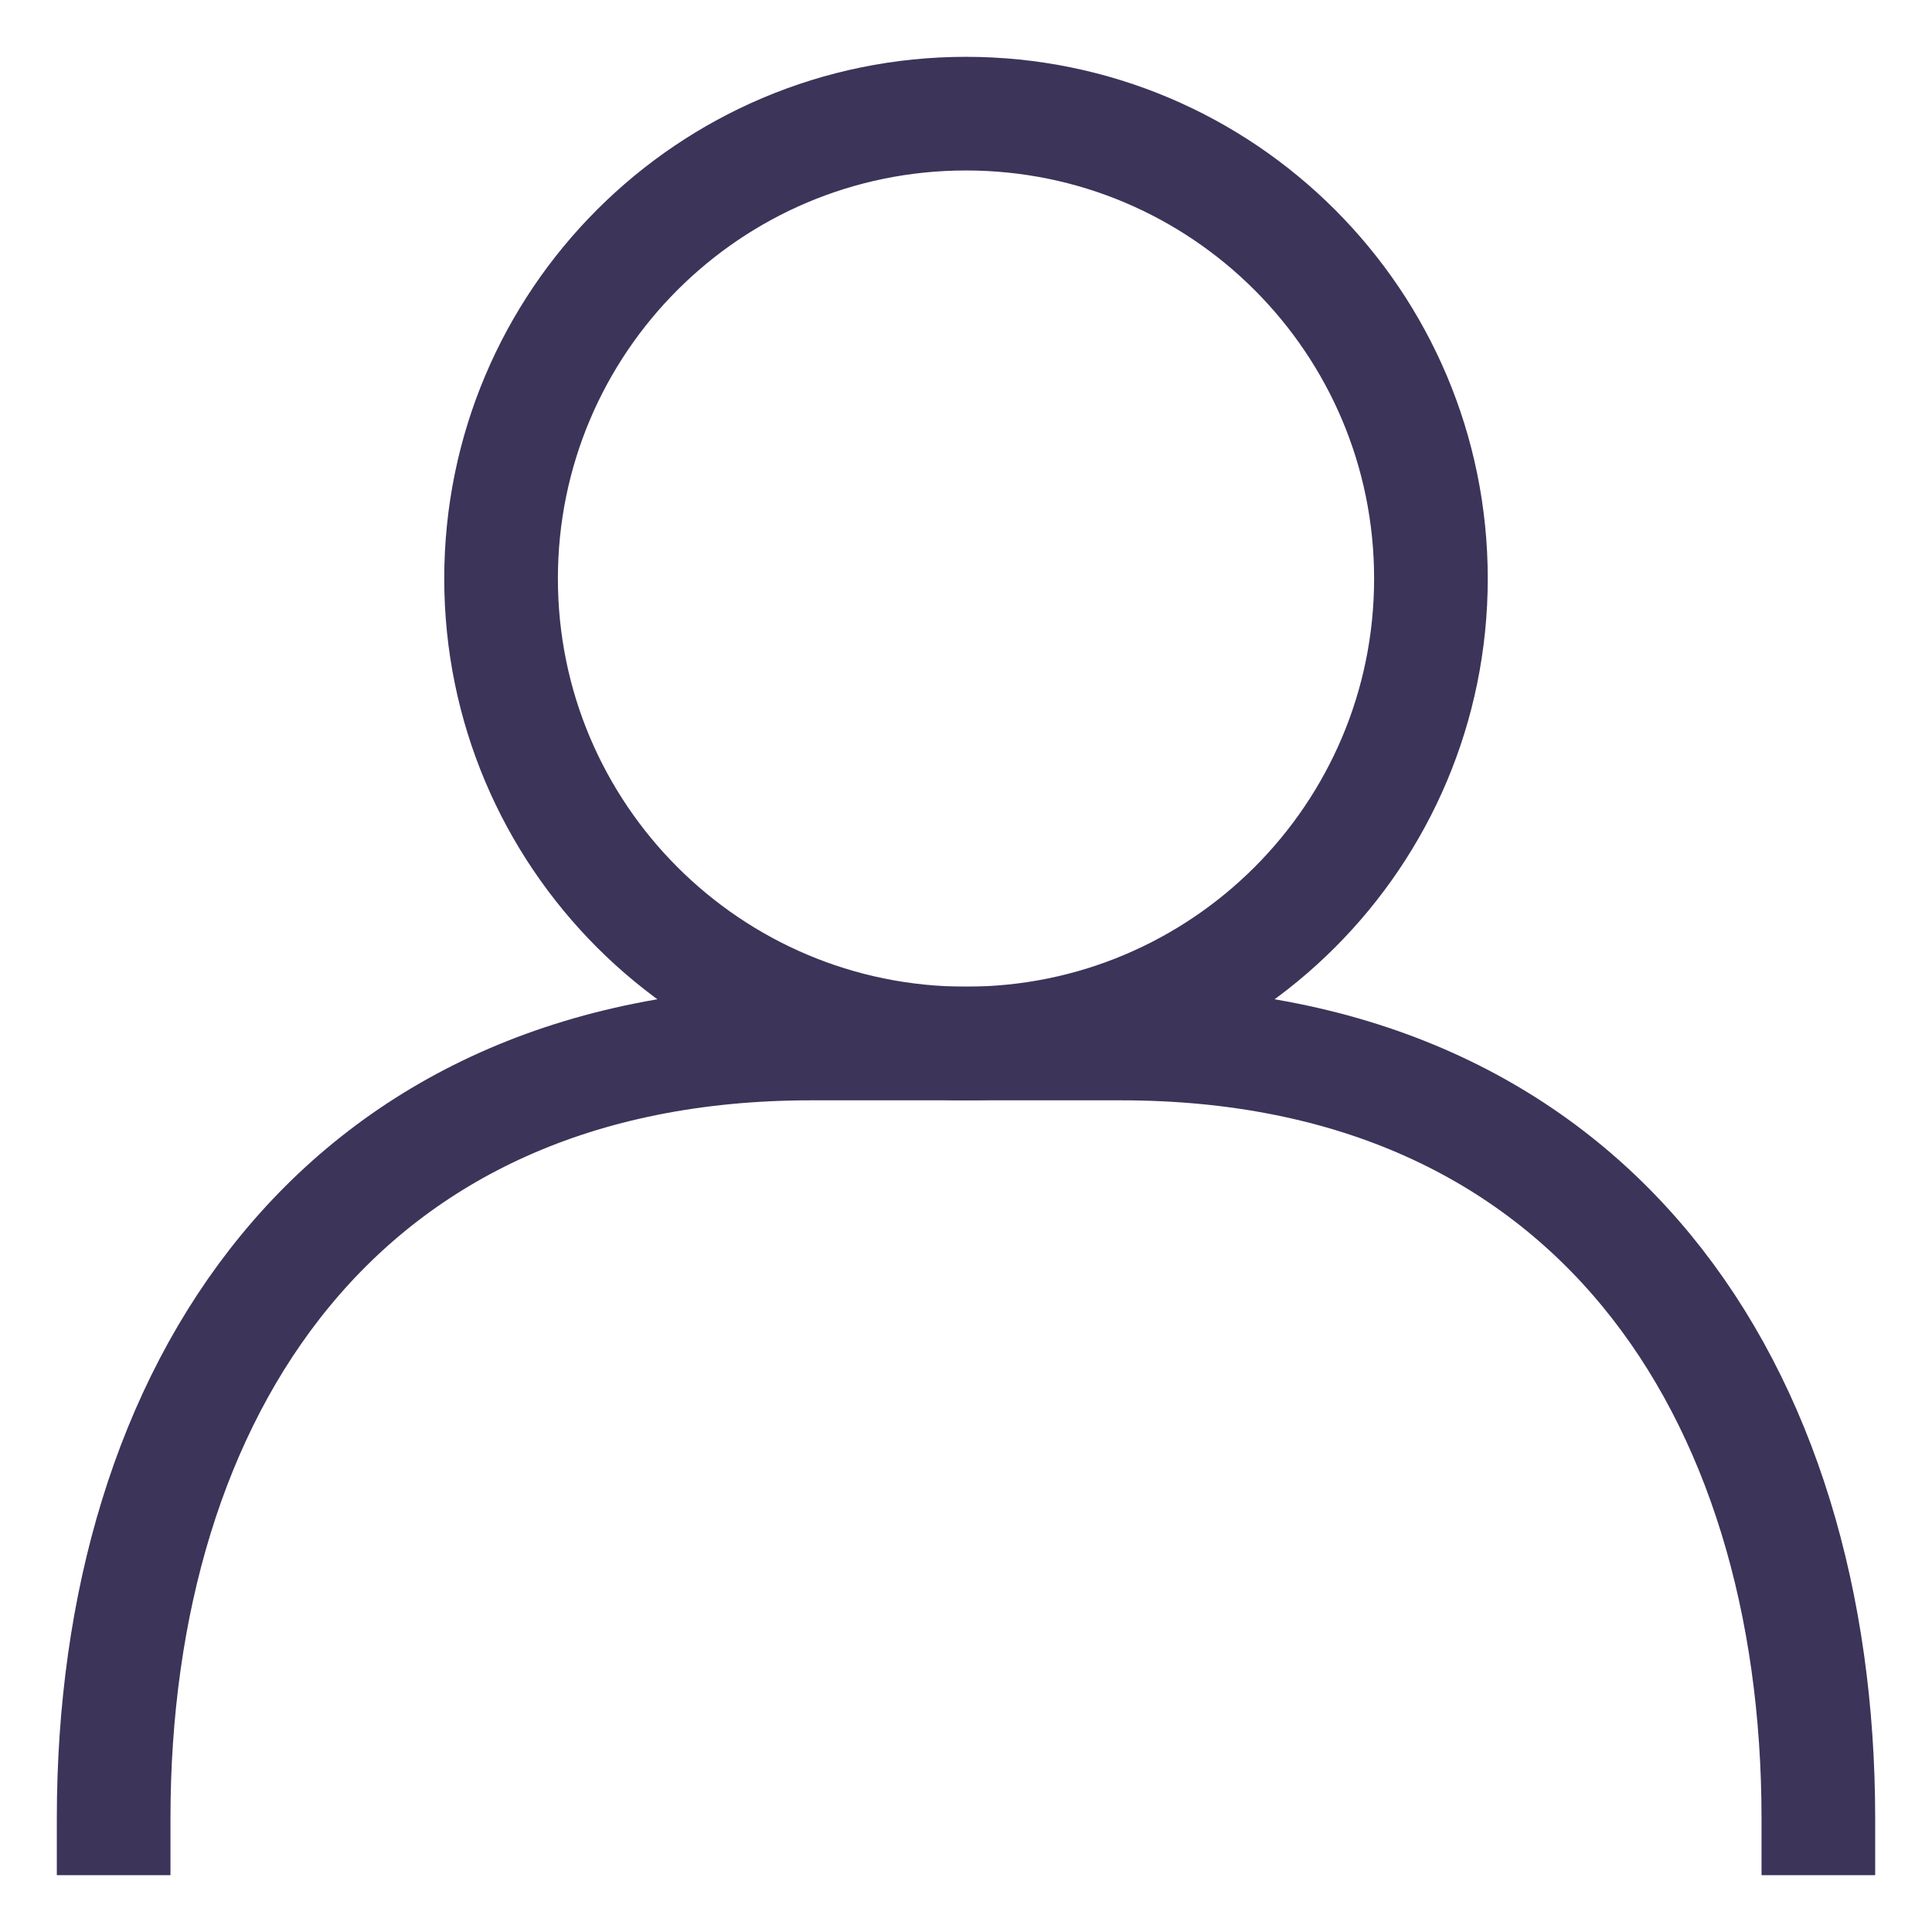 <svg xmlns="http://www.w3.org/2000/svg" xmlns:xlink="http://www.w3.org/1999/xlink" width="17px" height="17px" viewBox="0 0 17 17"><title>user</title><g id="Symbols" stroke="none" stroke-width="1" fill="none" fill-rule="evenodd" stroke-linecap="square"><g id="Header" transform="translate(-50, -56)" stroke="#3C3459"><g id="user" transform="translate(51, 57)"><path d="M11.591,4.091 C11.591,6.35 9.759,8.182 7.5,8.182 C5.241,8.182 3.409,6.35 3.409,4.091 C3.409,1.832 5.241,0 7.5,0 C9.759,0 11.591,1.832 11.591,4.091 Z" id="Stroke-1"></path><path d="M0,15 C0,11.231 1.991,8.182 6.136,8.182 L8.864,8.182 C13.009,8.182 15,11.231 15,15" id="Stroke-3"></path></g></g></g></svg>